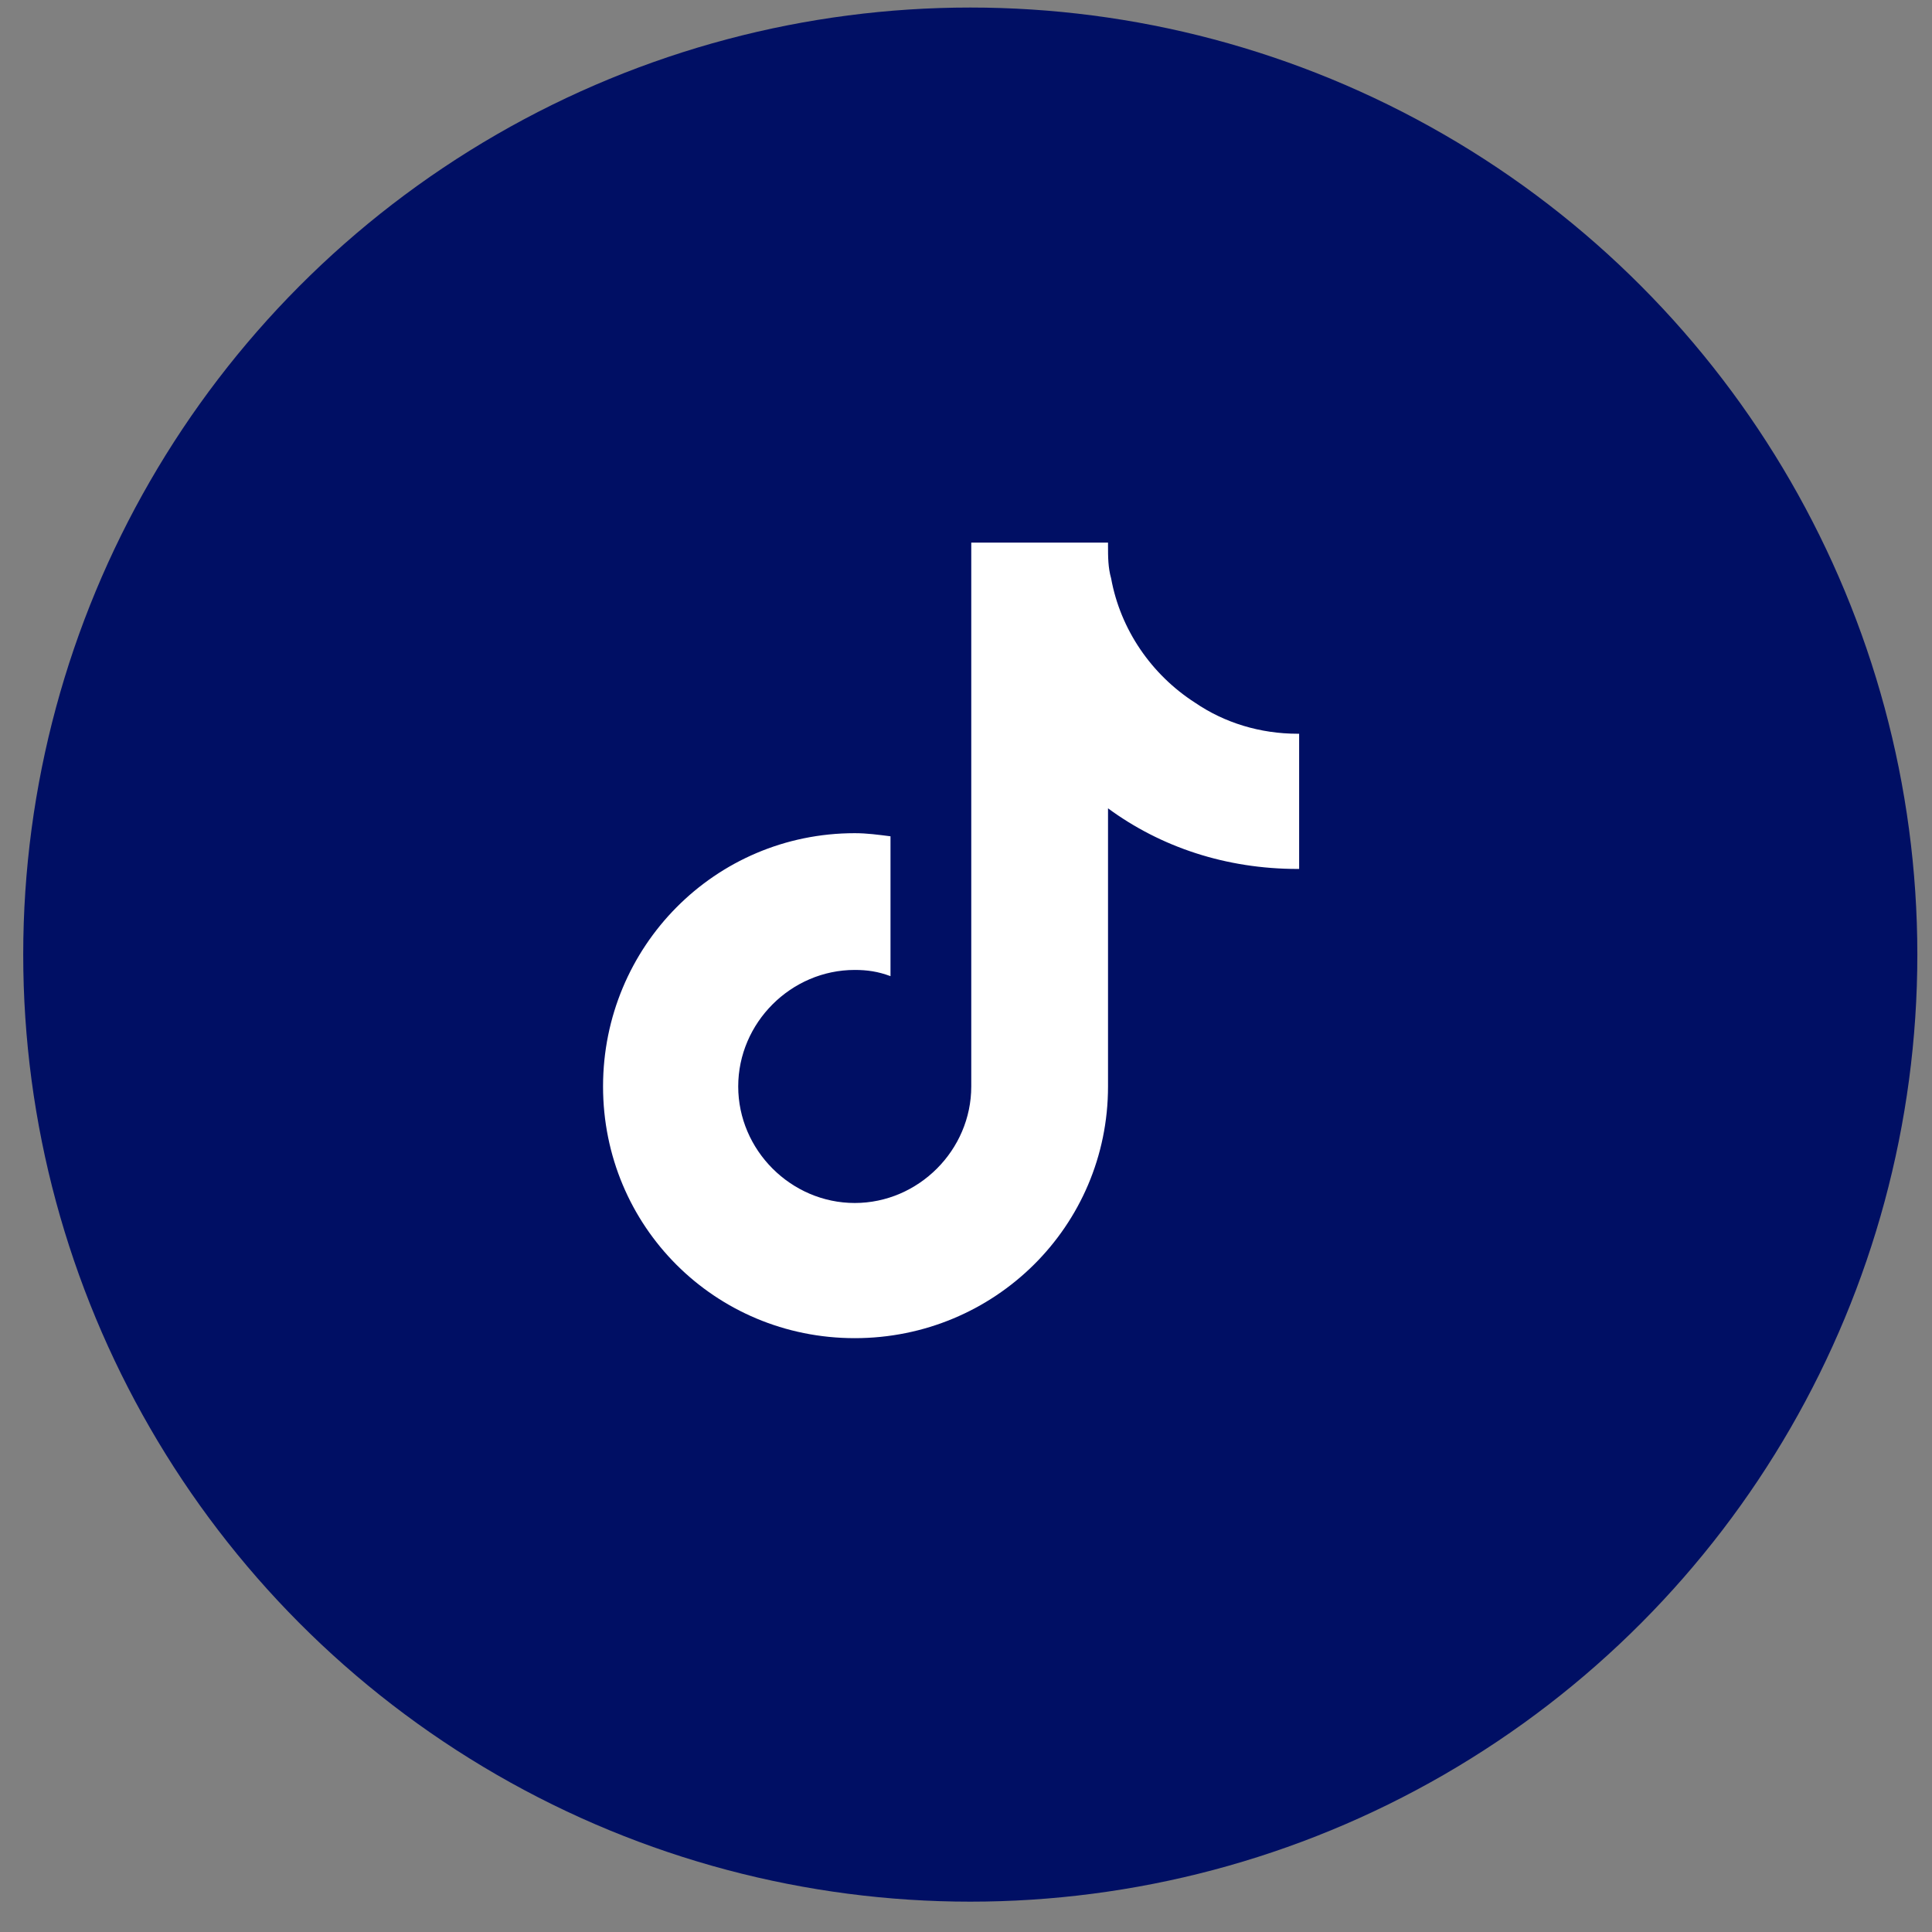 <svg width="51" height="51" viewBox="0 0 51 51" fill="none" xmlns="http://www.w3.org/2000/svg">
<rect x="0" y="0" width="51" height="51" fill="#808080" stroke="none"/>
<circle cx="25.613" cy="25.199" r="25" fill="#000F64"/>
<path d="M34.294 22.938H34.253C32.366 22.938 30.643 22.363 29.249 21.338V28.68C29.249 32.371 26.255 35.324 22.563 35.324C18.872 35.324 15.919 32.371 15.919 28.68C15.919 24.988 18.872 21.994 22.563 21.994C22.891 21.994 23.178 22.035 23.507 22.076V25.768C23.178 25.645 22.891 25.604 22.563 25.604C20.882 25.604 19.487 26.998 19.487 28.68C19.487 30.361 20.882 31.756 22.563 31.756C24.245 31.756 25.639 30.361 25.639 28.68V14.324H29.249C29.249 14.365 29.249 14.365 29.249 14.406C29.249 14.693 29.249 14.98 29.331 15.268C29.577 16.621 30.397 17.811 31.546 18.549C32.325 19.082 33.268 19.369 34.253 19.369C34.253 19.369 34.253 19.369 34.294 19.369V22.938Z" fill="white"/>
</svg>
